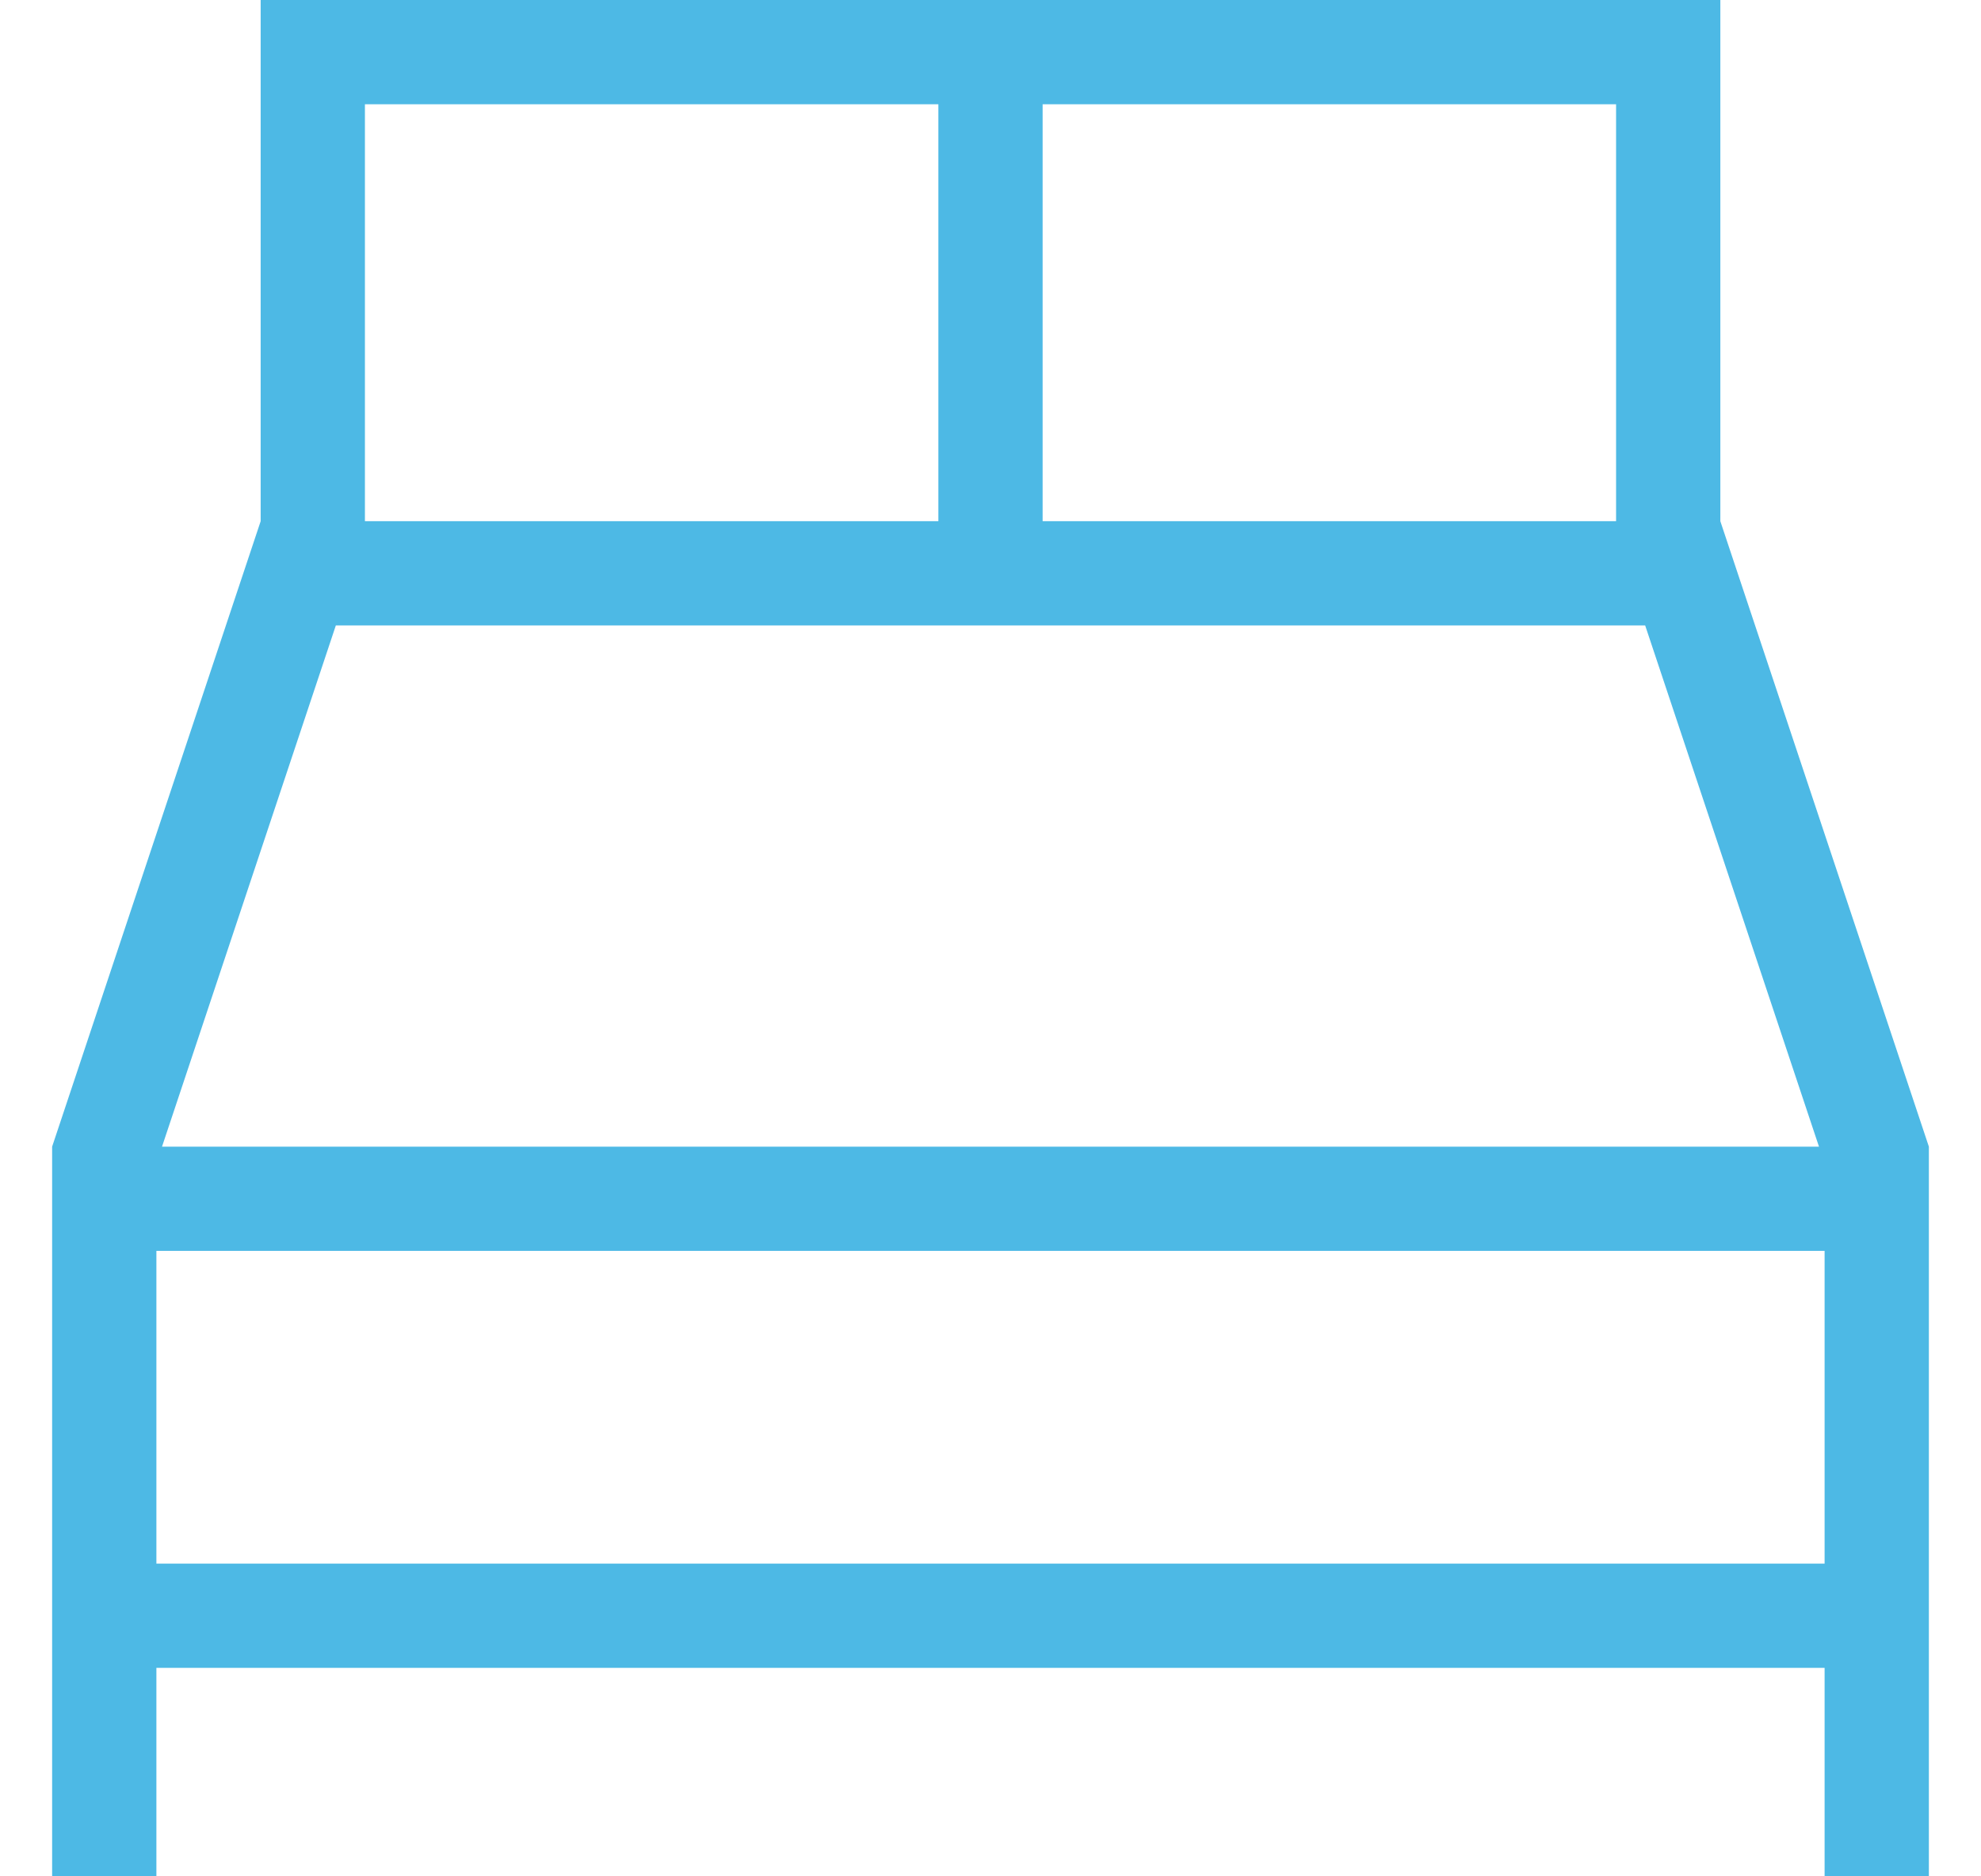 <svg width="19" height="18" viewBox="0 0 19 18" fill="none" xmlns="http://www.w3.org/2000/svg">
<path d="M16.5 5V0H2.5V5L0.5 11V18H1.5V16H17.5V18H18.5V11L16.5 5ZM17.446 11H1.554L3.221 6H15.779L17.446 11ZM15.5 5H10V1H15.5V5ZM3.5 1H9V5H3.5V1ZM1.5 12H17.5V15H1.5V12Z" fill="#4DB9E5"/>
</svg>
